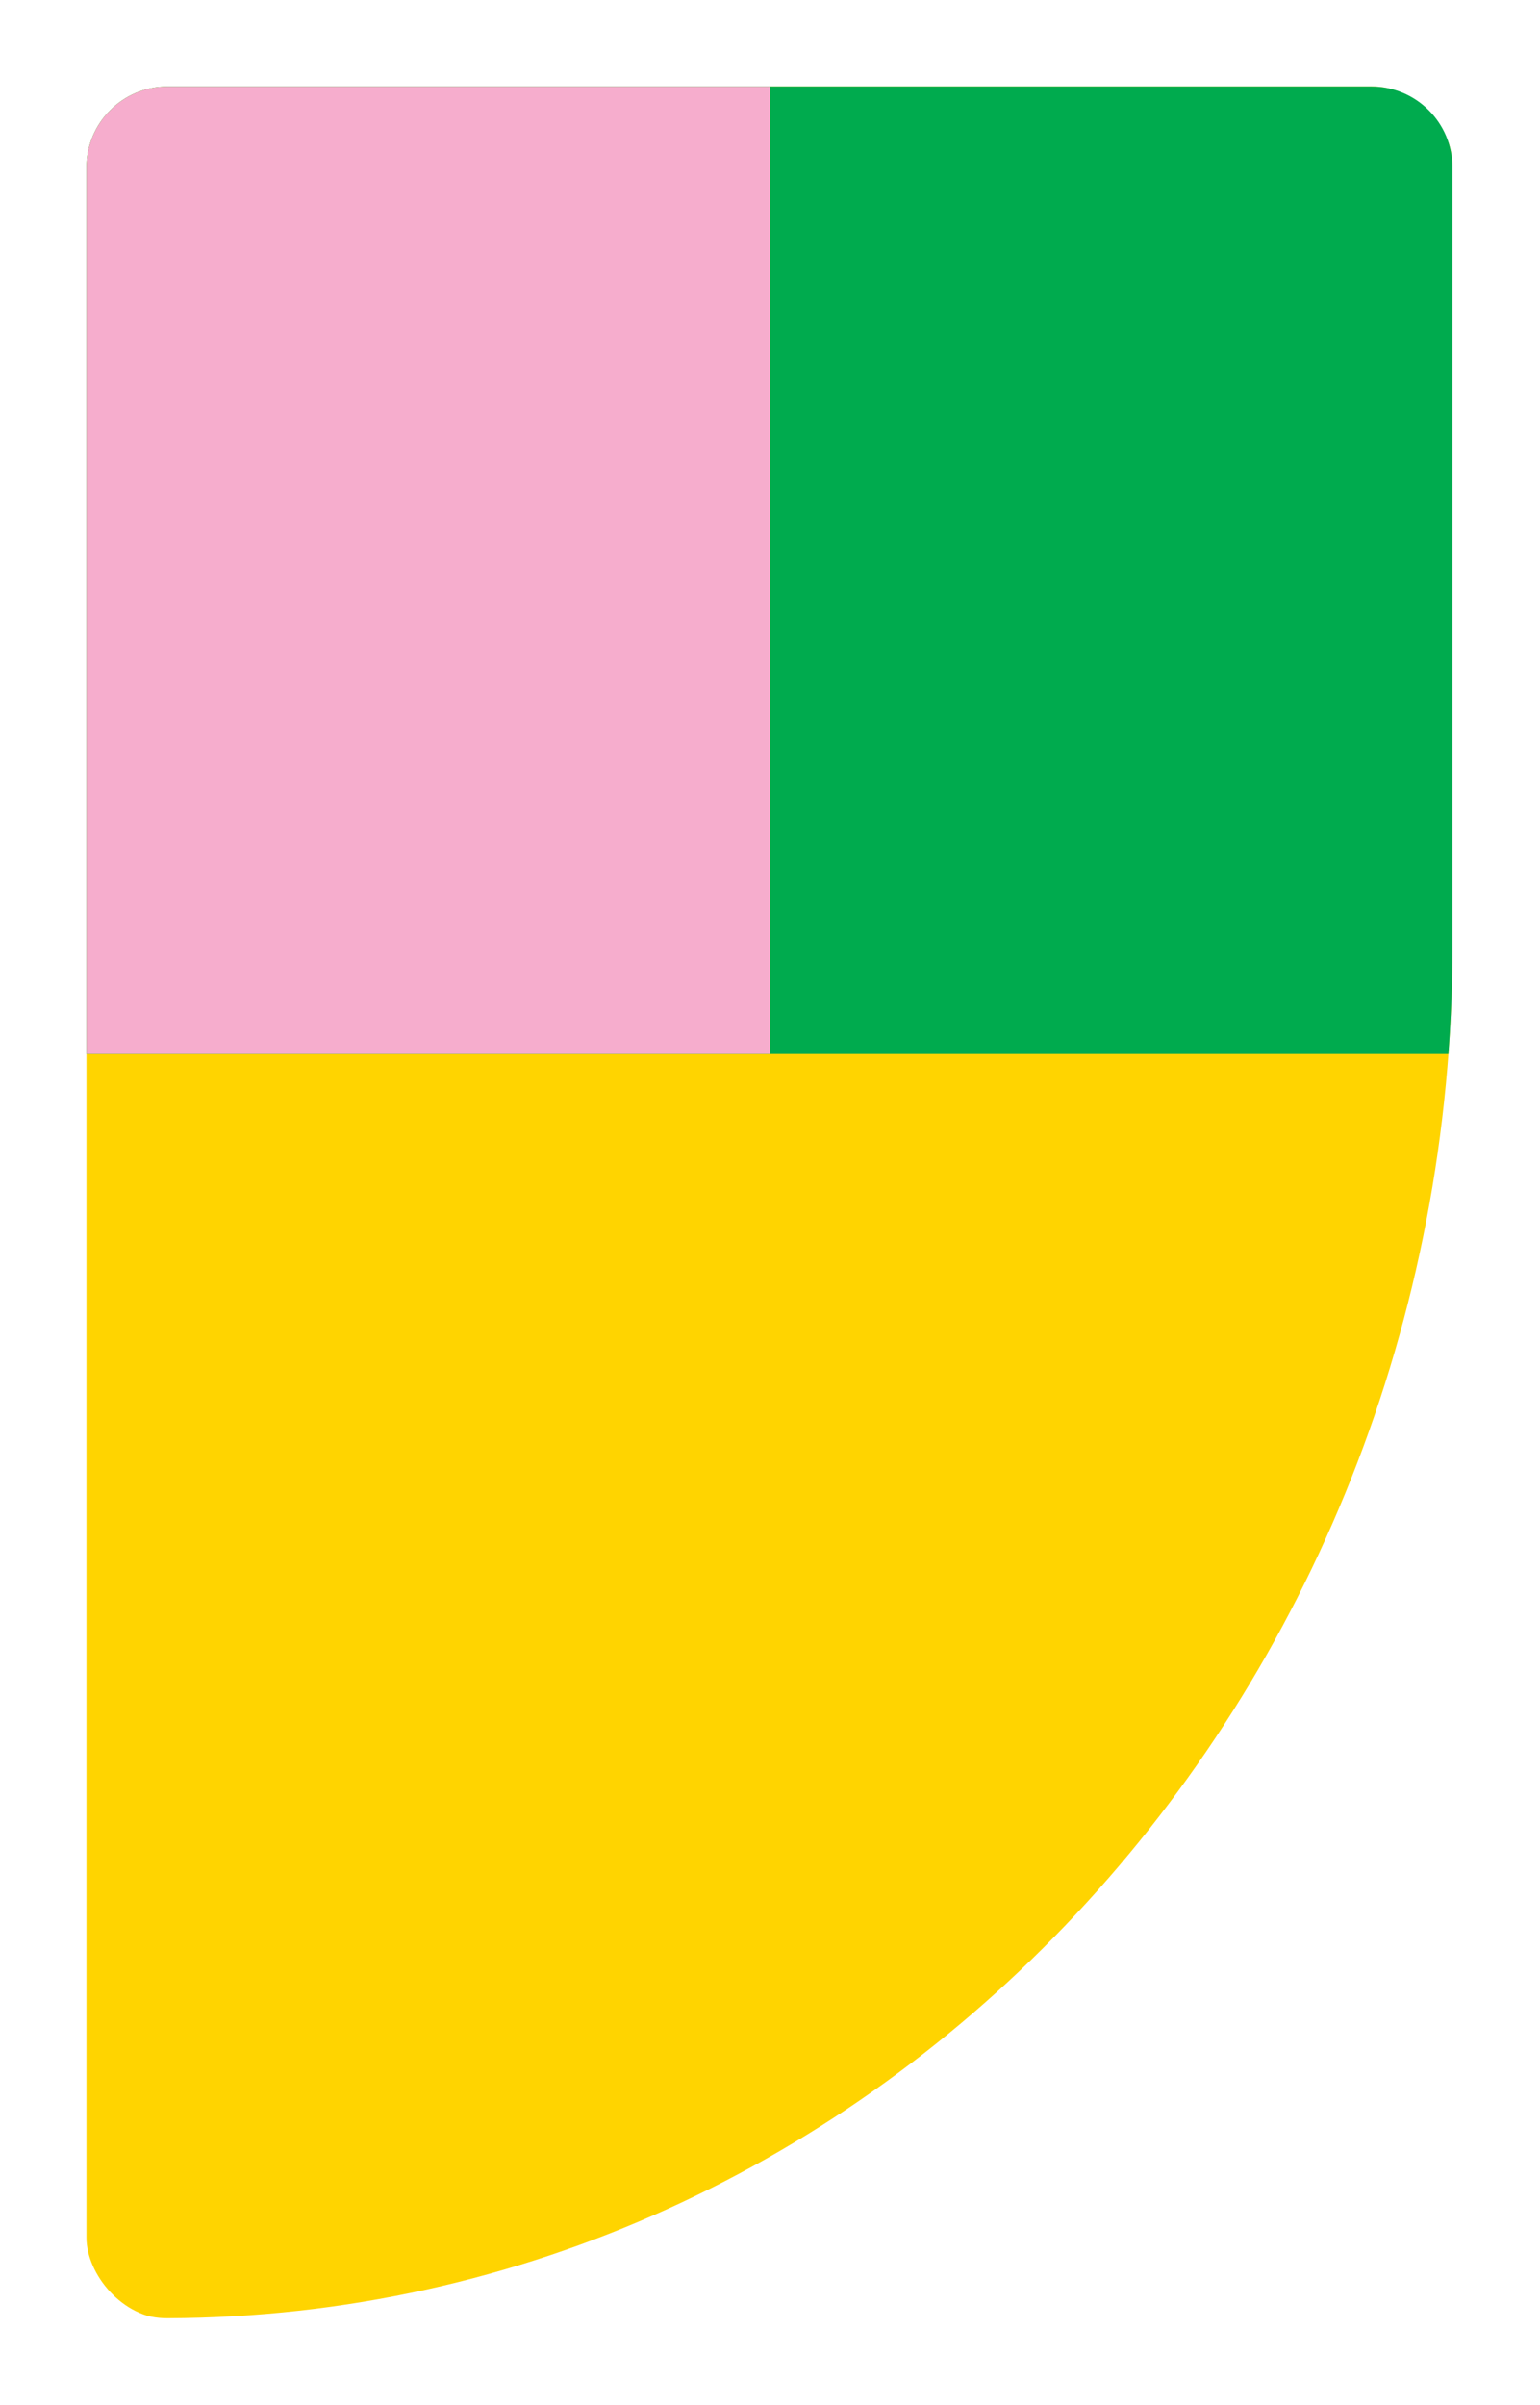 <?xml version="1.0" encoding="UTF-8"?><svg id="Layer_1" xmlns="http://www.w3.org/2000/svg" xmlns:xlink="http://www.w3.org/1999/xlink" viewBox="0 0 161.575 252.283"><defs><style>.cls-1{fill:none;}.cls-2{fill:#ffd400;}.cls-3{clip-path:url(#clippath-1);}.cls-4{clip-path:url(#clippath-2);}.cls-5{fill:#f6adcd;}.cls-6{fill:#00ab4e;}.cls-7{clip-path:url(#clippath);}</style><clipPath id="clippath"><rect class="cls-1" width="161.575" height="252.283"/></clipPath><clipPath id="clippath-1"><rect class="cls-1" x="9.071" y="9.071" width="143.433" height="234.141" rx="8.504" ry="8.504"/></clipPath><clipPath id="clippath-2"><path class="cls-1" d="M17.575,9.071c-4.697,0-8.504,3.807-8.504,8.504v217.122c0,4.697,3.807,8.482,8.504,8.455,74.458-.252,134.818-64.774,134.818-144.115V17.574c0-4.696-3.808-8.503-8.505-8.503H17.575Z"/></clipPath></defs><g class="cls-7"><g class="cls-3"><path class="cls-2" d="M9.072,243.212v-.011M152.393,99.037V17.574c0-4.697-3.808-8.504-8.504-8.504H17.576c-4.697,0-8.504,3.807-8.504,8.504v217.123c0,4.697,3.807,8.482,8.504,8.455,74.457-.252,134.817-64.775,134.817-144.115"/></g><g class="cls-4"><rect class="cls-6" x="9.071" y="9.071" width="143.433" height="101.48"/><rect class="cls-5" x="9.071" y="9.071" width="71.717" height="101.48"/></g></g></svg>